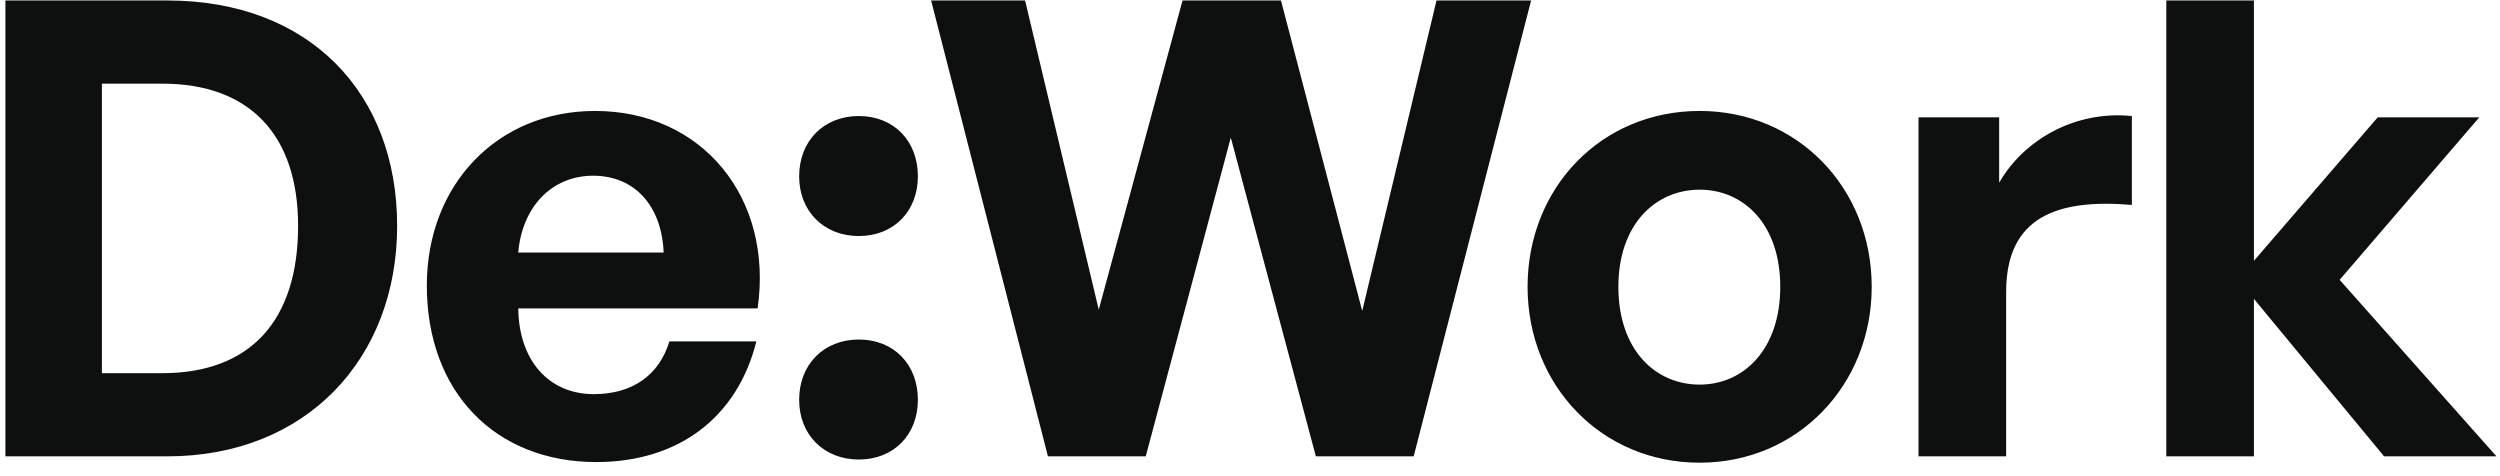 <svg width="126" height="24" viewBox="0 0 126 24" fill="none" xmlns="http://www.w3.org/2000/svg">
<path d="M8.432 23C15.44 23 20.016 18.072 20.016 11.384C20.016 4.696 15.6 0.024 8.432 0.024H0.272V23H8.432ZM5.136 4.216H8.176C12.592 4.216 15.024 6.808 15.024 11.384C15.024 16.152 12.624 18.808 8.176 18.808H5.136V4.216ZM38.12 17.208H33.736C33.224 18.904 31.88 19.864 29.928 19.864C27.656 19.864 26.152 18.168 26.12 15.544H38.184C38.984 9.976 35.4 5.592 29.992 5.592C25.064 5.592 21.512 9.304 21.512 14.392C21.512 19.768 24.968 23.288 30.056 23.288C34.184 23.288 37.16 21.048 38.12 17.208ZM29.896 8.856C31.976 8.856 33.352 10.36 33.448 12.728H26.12C26.312 10.456 27.784 8.856 29.896 8.856ZM46.261 8.888C46.261 7.096 45.045 5.848 43.285 5.848C41.525 5.848 40.277 7.096 40.277 8.888C40.277 10.648 41.525 11.896 43.285 11.896C45.045 11.896 46.261 10.648 46.261 8.888ZM46.261 20.152C46.261 18.36 45.045 17.112 43.285 17.112C41.525 17.112 40.277 18.36 40.277 20.152C40.277 21.912 41.525 23.16 43.285 23.16C45.045 23.16 46.261 21.912 46.261 20.152ZM66.32 23H71.249L77.168 0.024H72.4L68.656 15.672L64.561 0.024H59.6L55.377 15.608L51.664 0.024H46.928L52.816 23H57.745L62.032 6.936L66.32 23ZM94.334 14.456C94.334 9.464 90.59 5.592 85.662 5.592C80.701 5.592 76.99 9.464 76.99 14.456C76.99 19.416 80.701 23.32 85.662 23.32C90.59 23.32 94.334 19.416 94.334 14.456ZM81.566 14.456C81.566 11.288 83.454 9.56 85.662 9.56C87.87 9.56 89.725 11.288 89.725 14.456C89.725 17.624 87.87 19.384 85.662 19.384C83.421 19.384 81.566 17.624 81.566 14.456ZM101.11 14.712C101.11 10.936 103.67 10.008 107.446 10.328V5.848C104.598 5.56 102.006 7.032 100.758 9.208V5.912H96.694V23H101.11V14.712ZM120.158 23H125.822L117.918 14.104L124.958 5.912H119.838L113.598 13.144V0.024H109.182V23H113.598V15.064L120.158 23Z" fill="#0E0F0F"/>
</svg>
